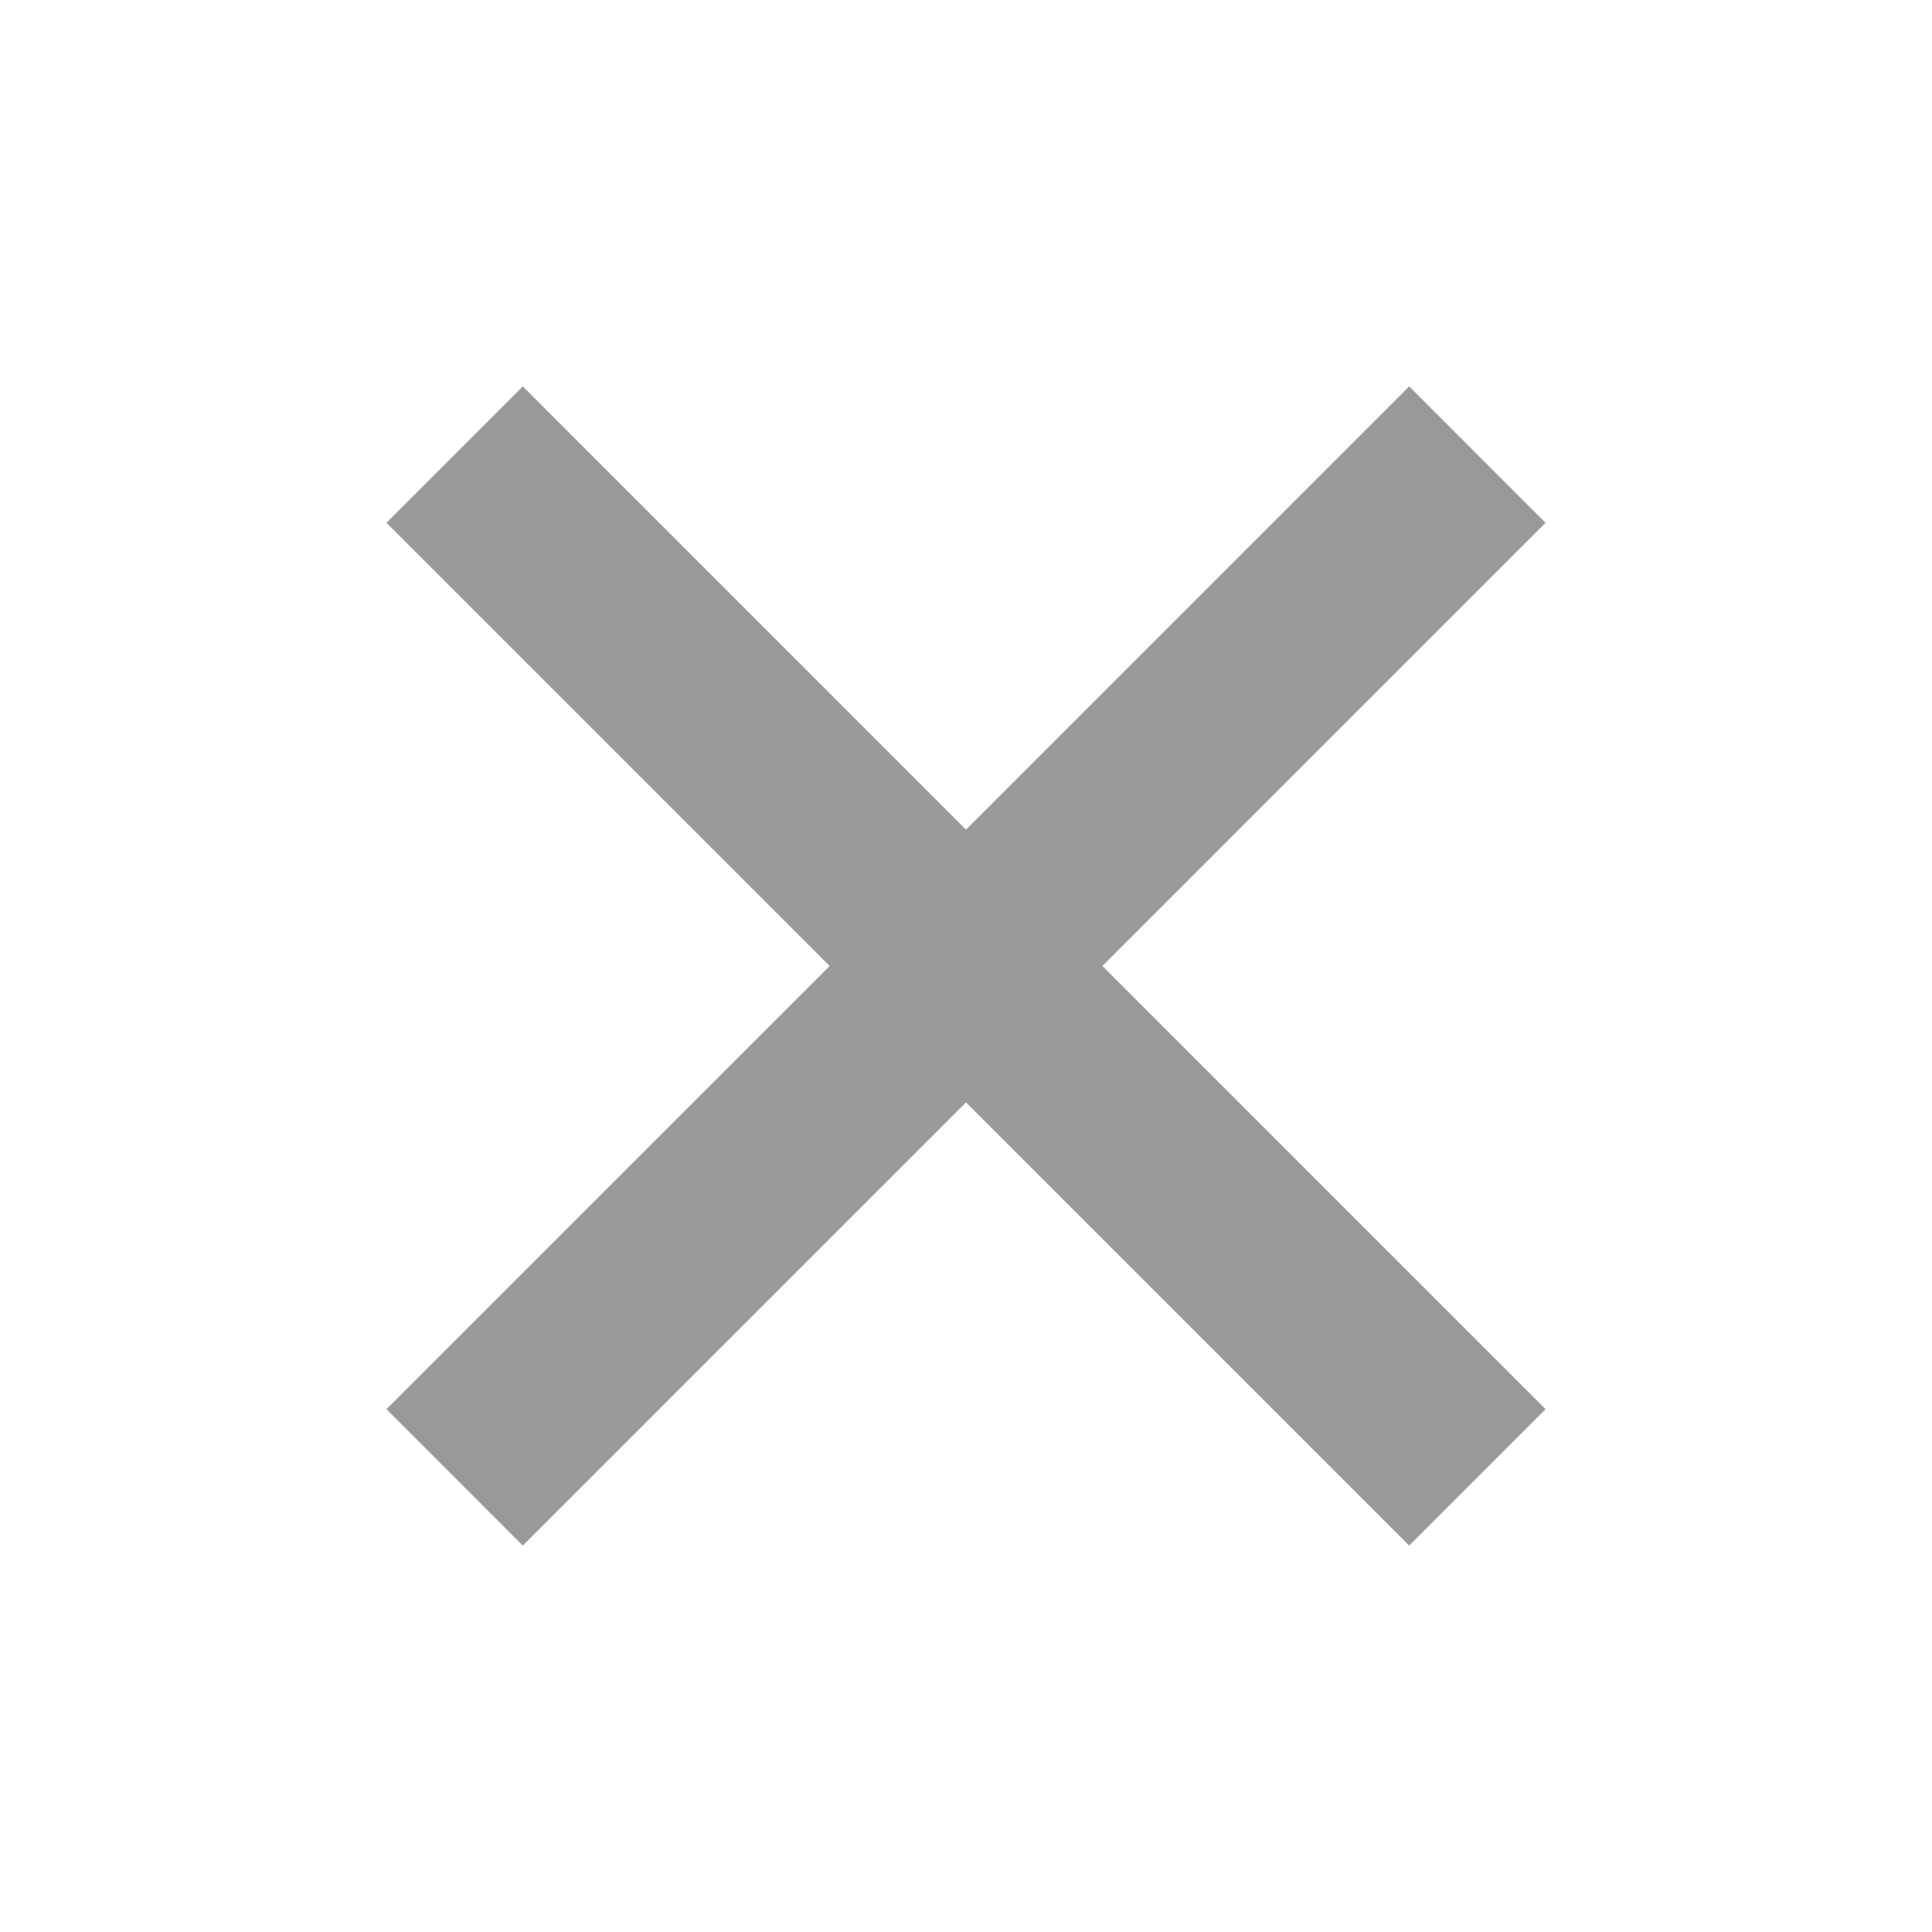 <svg xmlns="http://www.w3.org/2000/svg" width="100" height="100" viewBox="0 0 100 100"><path fill="#999" d="M79.998 27.06L72.939 20 50 42.942 27.06 20l-7.058 7.06L42.942 50l-22.94 22.939L27.06 80 50 57.059 72.939 80l7.059-7.061L57.059 50z"/></svg>